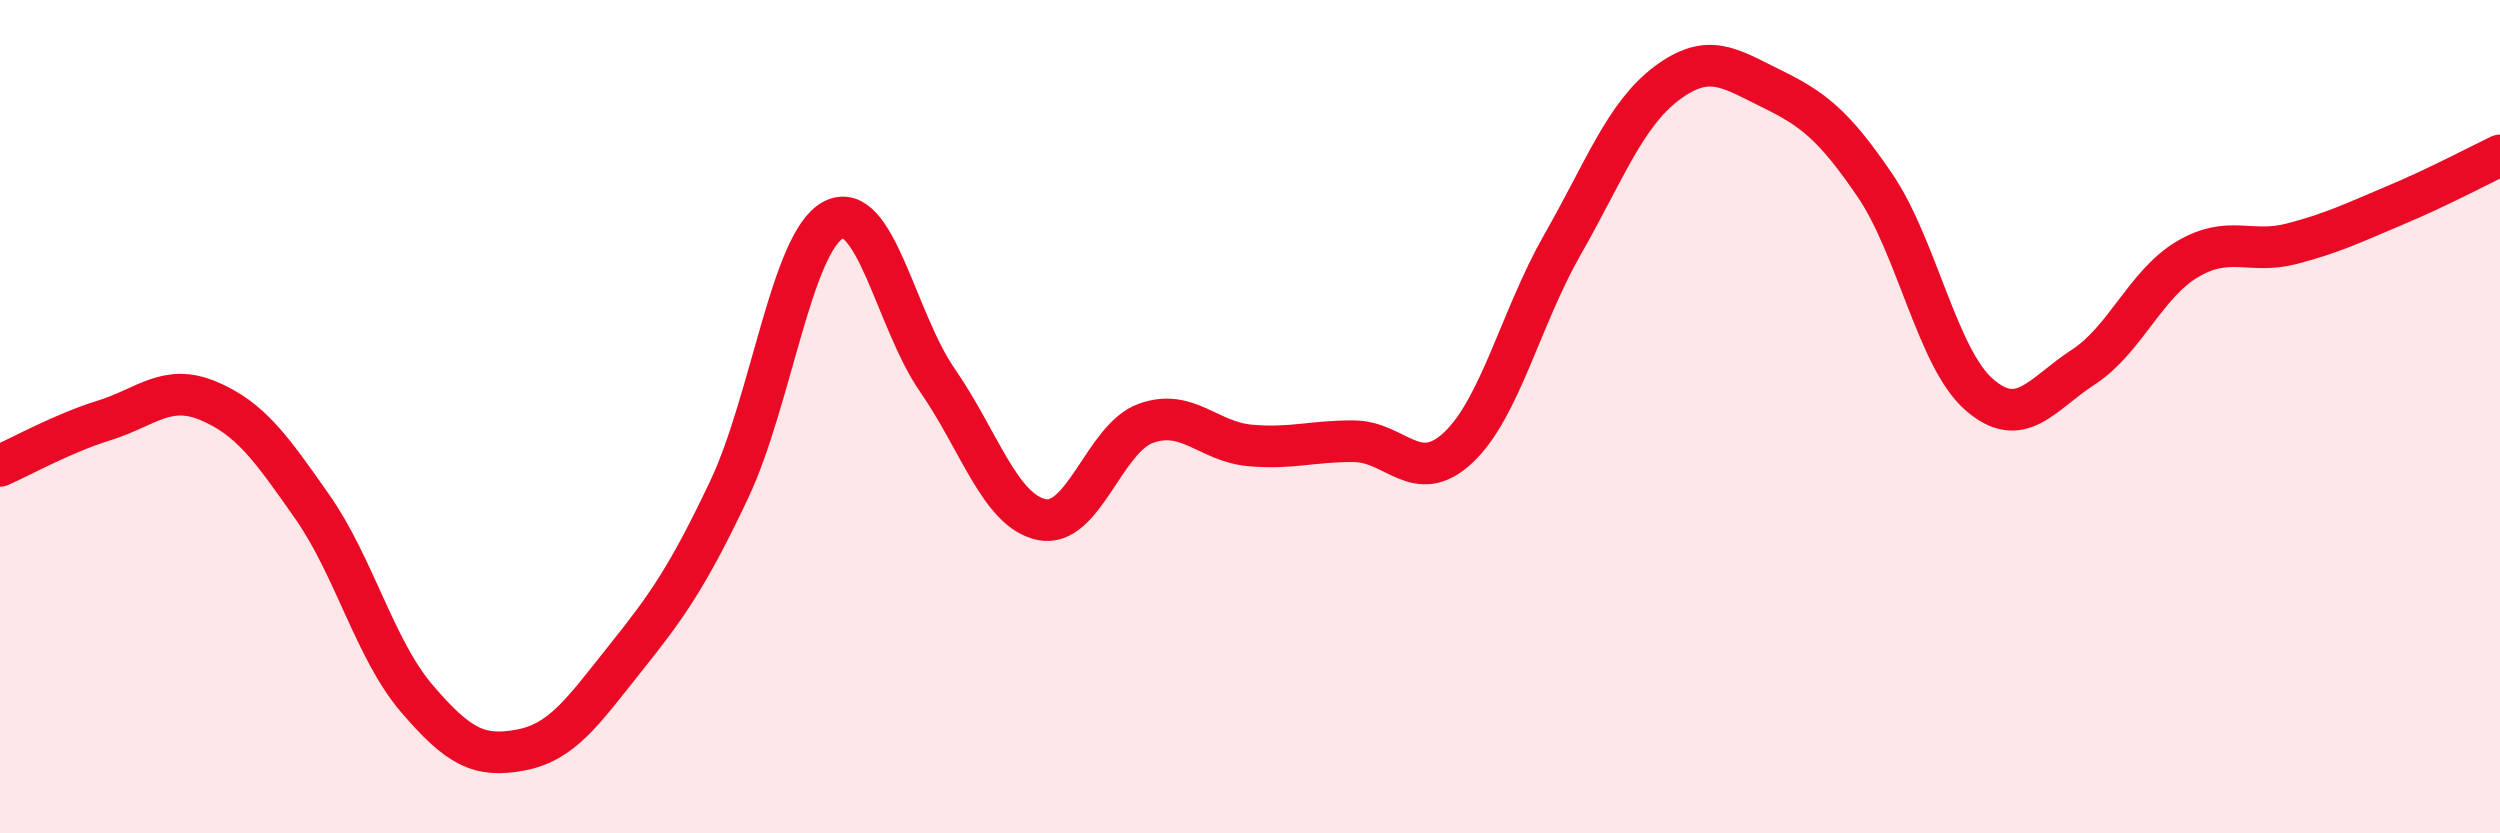 
    <svg width="60" height="20" viewBox="0 0 60 20" xmlns="http://www.w3.org/2000/svg">
      <path
        d="M 0,11.18 C 0.5,10.96 1.5,10.4 2.5,10.09 C 3.5,9.78 4,9.2 5,9.62 C 6,10.04 6.5,10.74 7.5,12.17 C 8.5,13.6 9,15.59 10,16.76 C 11,17.93 11.5,18.19 12.5,18 C 13.5,17.81 14,17.06 15,15.81 C 16,14.56 16.5,13.86 17.5,11.75 C 18.5,9.64 19,5.8 20,5.28 C 21,4.76 21.5,7.69 22.5,9.13 C 23.5,10.57 24,12.26 25,12.47 C 26,12.68 26.5,10.52 27.5,10.16 C 28.5,9.8 29,10.6 30,10.69 C 31,10.78 31.5,10.58 32.5,10.59 C 33.5,10.6 34,11.68 35,10.74 C 36,9.8 36.5,7.62 37.5,5.87 C 38.5,4.12 39,2.75 40,2 C 41,1.25 41.5,1.63 42.5,2.12 C 43.5,2.61 44,2.98 45,4.45 C 46,5.92 46.5,8.6 47.5,9.47 C 48.5,10.34 49,9.46 50,8.81 C 51,8.16 51.5,6.81 52.5,6.22 C 53.5,5.63 54,6.11 55,5.85 C 56,5.59 56.5,5.34 57.5,4.92 C 58.5,4.5 59.5,3.97 60,3.73L60 20L0 20Z"
        fill="#EB0A25"
        opacity="0.1"
        stroke-linecap="round"
        stroke-linejoin="round"
      />
      <path
        d="M 0,11.18 C 0.5,10.96 1.5,10.4 2.5,10.09 C 3.5,9.78 4,9.2 5,9.62 C 6,10.04 6.5,10.74 7.5,12.17 C 8.5,13.6 9,15.59 10,16.76 C 11,17.93 11.5,18.19 12.5,18 C 13.5,17.81 14,17.06 15,15.81 C 16,14.56 16.5,13.86 17.5,11.75 C 18.5,9.64 19,5.8 20,5.28 C 21,4.76 21.5,7.69 22.5,9.13 C 23.5,10.57 24,12.26 25,12.47 C 26,12.68 26.5,10.52 27.5,10.16 C 28.5,9.8 29,10.6 30,10.69 C 31,10.78 31.5,10.58 32.5,10.59 C 33.5,10.6 34,11.68 35,10.74 C 36,9.8 36.5,7.62 37.5,5.87 C 38.5,4.12 39,2.75 40,2 C 41,1.25 41.5,1.63 42.5,2.12 C 43.5,2.61 44,2.98 45,4.45 C 46,5.92 46.5,8.6 47.5,9.47 C 48.5,10.34 49,9.46 50,8.81 C 51,8.16 51.5,6.81 52.5,6.22 C 53.5,5.63 54,6.11 55,5.85 C 56,5.59 56.5,5.34 57.5,4.92 C 58.5,4.5 59.5,3.97 60,3.73"
        stroke="#EB0A25"
        stroke-width="1"
        fill="none"
        stroke-linecap="round"
        stroke-linejoin="round"
      />
    </svg>
  